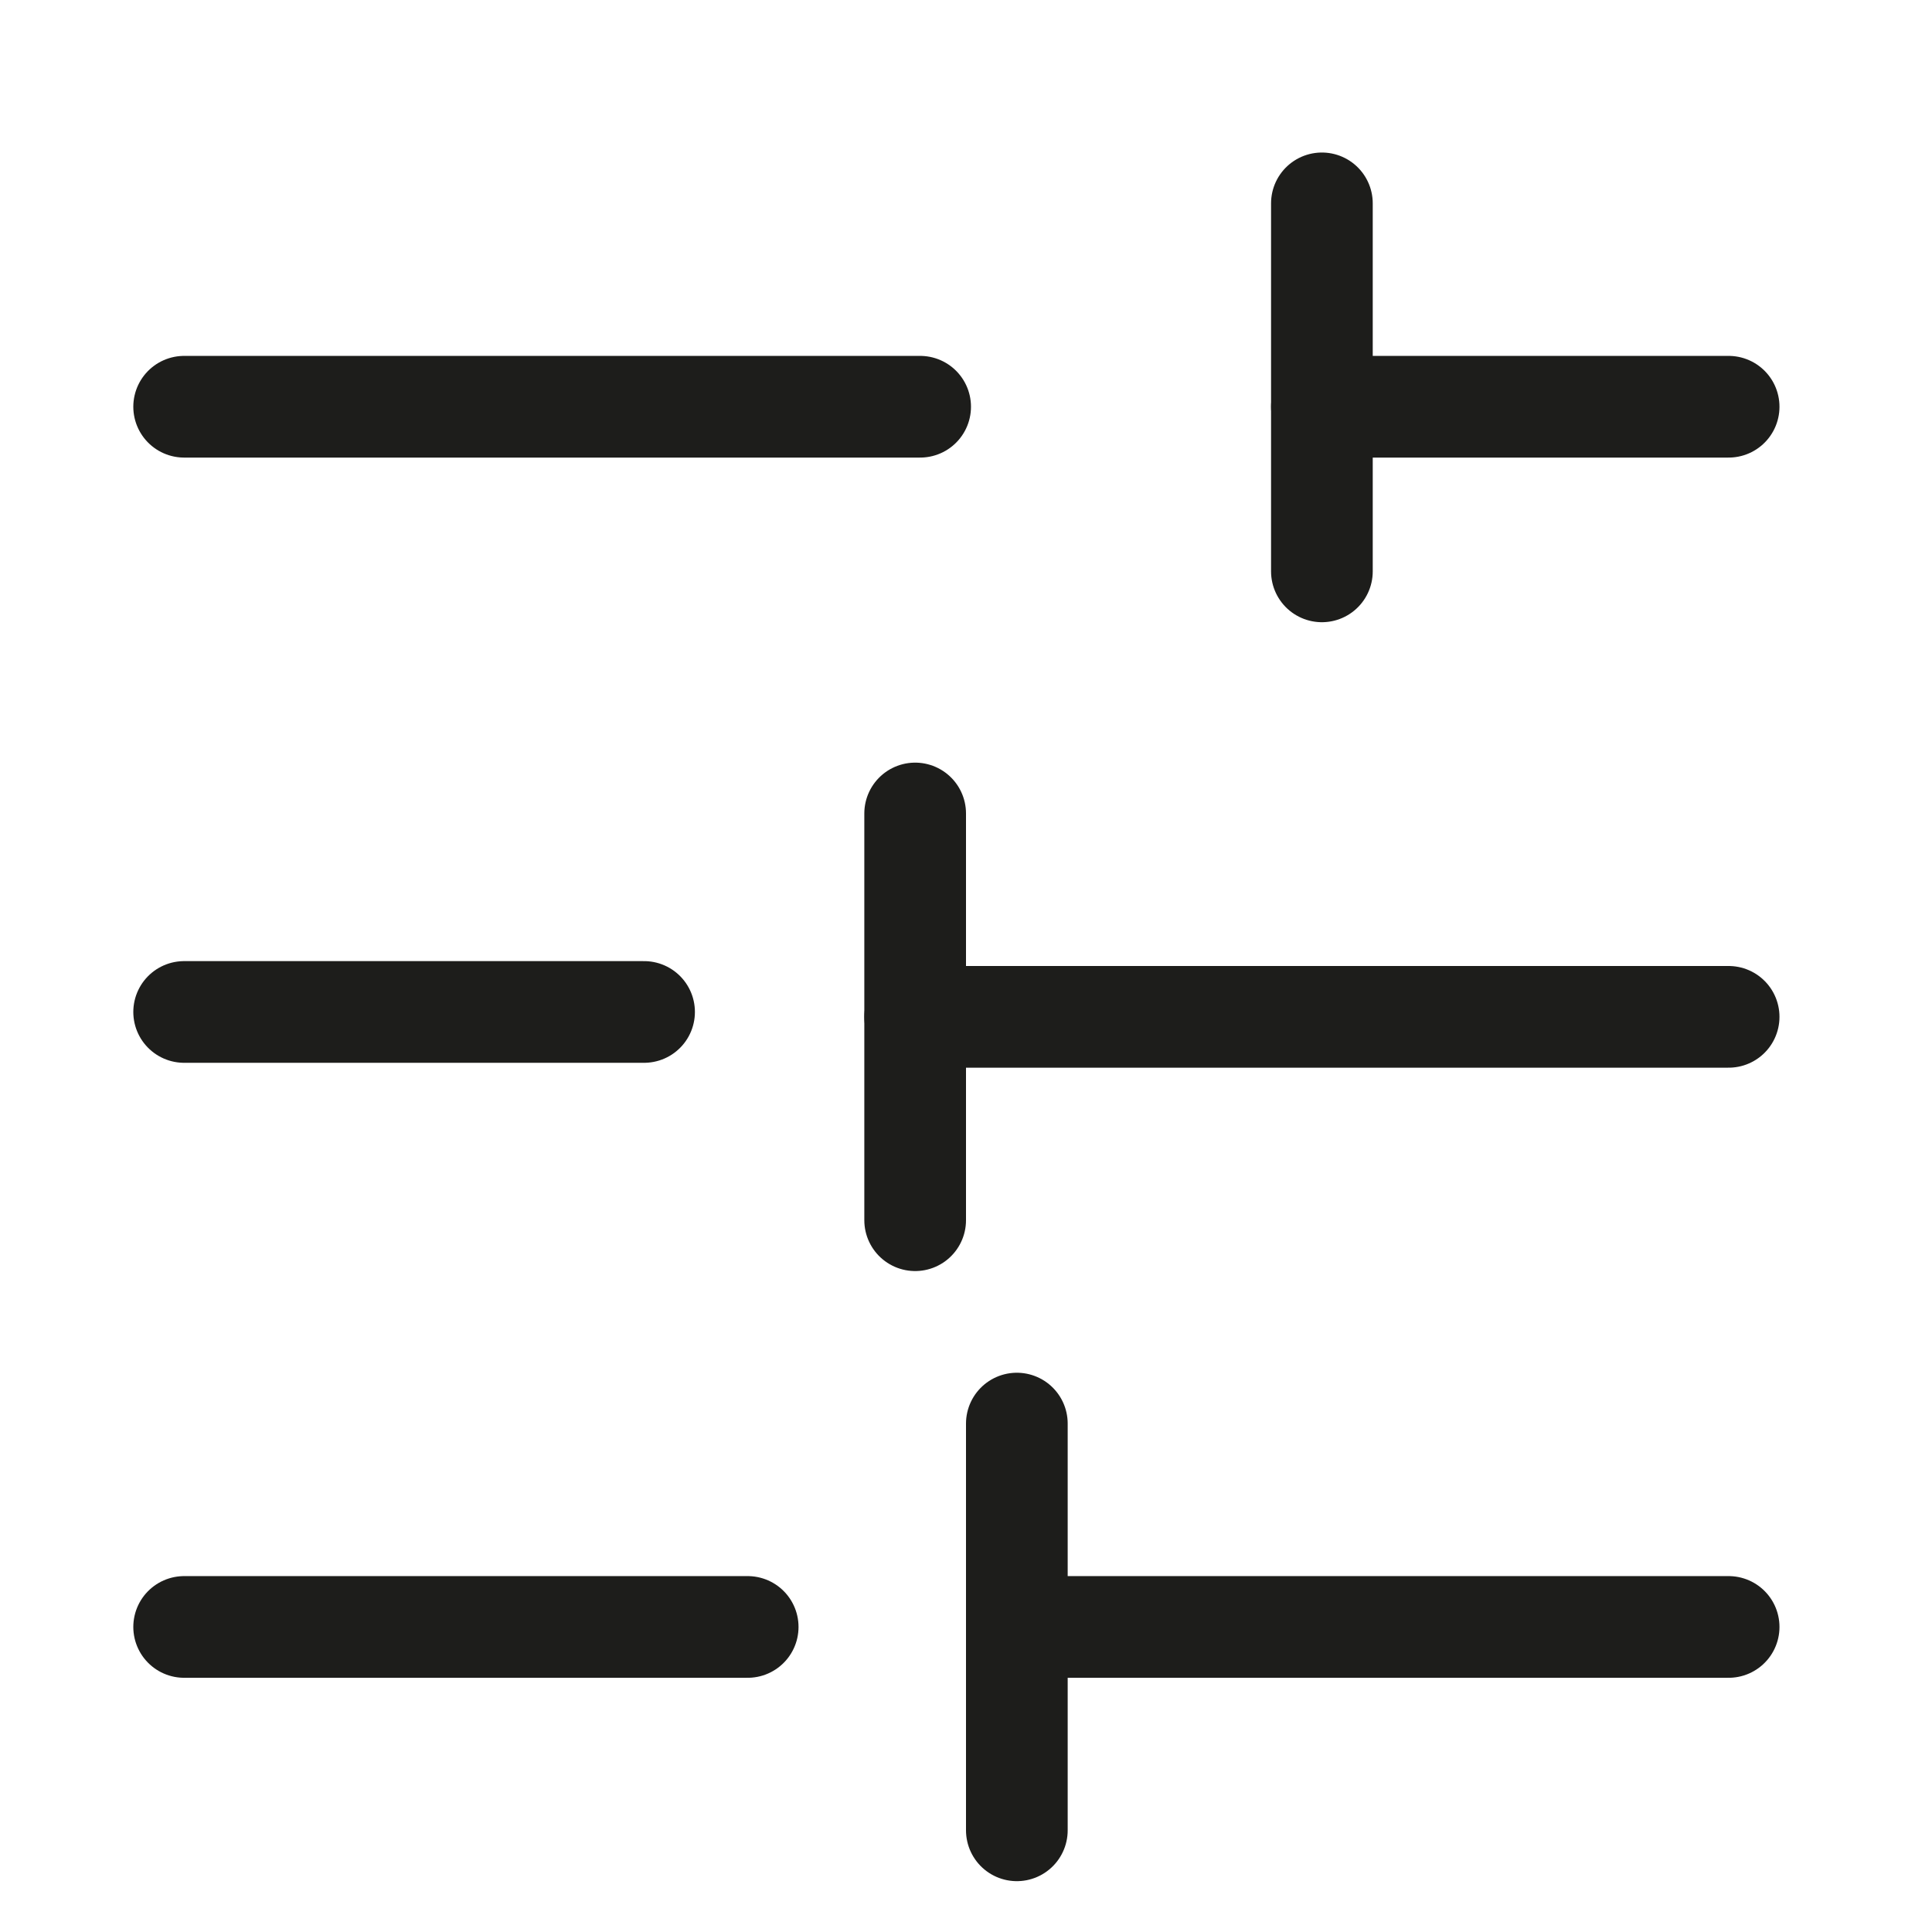 <svg width="19" height="19" viewBox="0 0 19 19" fill="none" xmlns="http://www.w3.org/2000/svg">
<path d="M1.811 4H9.049" stroke="#1D1D1B" stroke-miterlimit="10" stroke-linecap="round" stroke-linejoin="round"/>
<path d="M13 4L17 4" stroke="#1D1D1B" stroke-miterlimit="10" stroke-linecap="round" stroke-linejoin="round"/>
<path d="M13 2L13 5.619" stroke="#1D1D1B" stroke-miterlimit="10" stroke-linecap="round" stroke-linejoin="round"/>
<path d="M6.334 9.952H1.811" stroke="#1D1D1B" stroke-miterlimit="10" stroke-linecap="round" stroke-linejoin="round"/>
<path d="M7.353 16H1.811" stroke="#1D1D1B" stroke-miterlimit="10" stroke-linecap="round" stroke-linejoin="round"/>
<path d="M17 16L10 16" stroke="#1D1D1B" stroke-miterlimit="10" stroke-linecap="round" stroke-linejoin="round"/>
<path d="M17 10L9 10" stroke="#1D1D1B" stroke-miterlimit="10" stroke-linecap="round" stroke-linejoin="round"/>
<path d="M9 12L9 8" stroke="#1D1D1B" stroke-miterlimit="10" stroke-linecap="round" stroke-linejoin="round"/>
<path d="M10 18V14" stroke="#1D1D1B" stroke-miterlimit="10" stroke-linecap="round" stroke-linejoin="round"/>
</svg>
